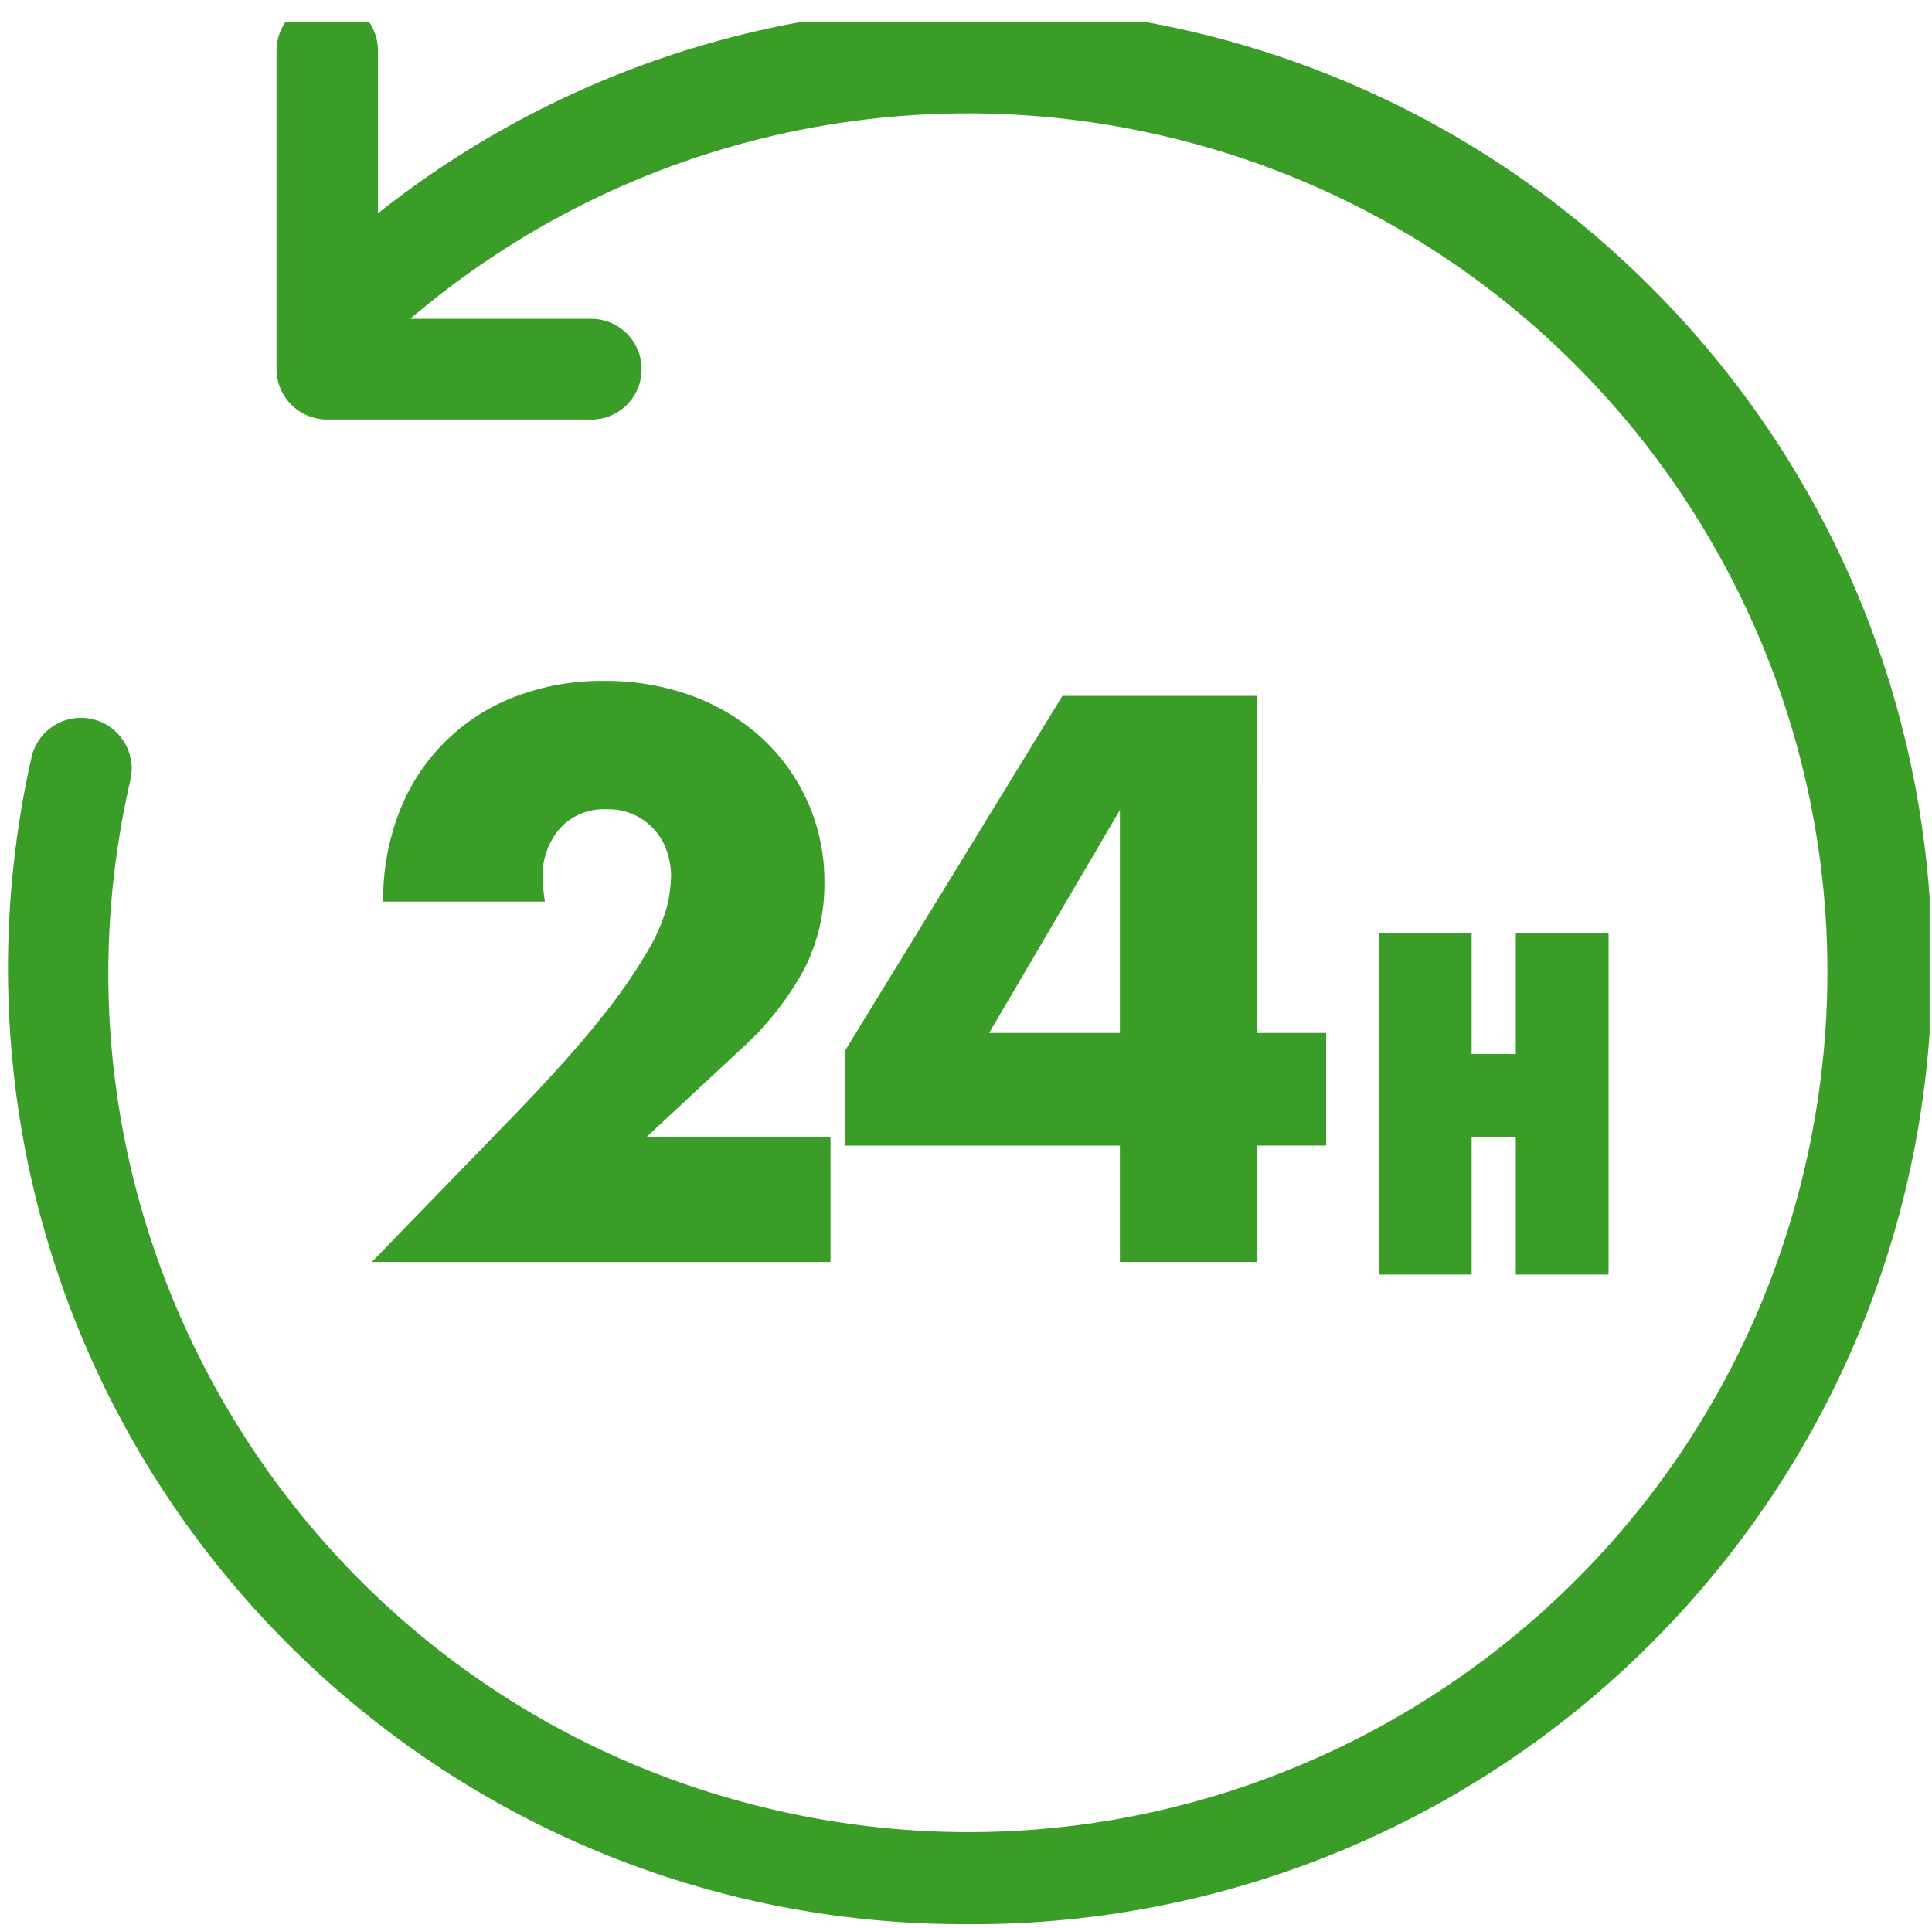 <?xml version="1.0" encoding="UTF-8"?>
<svg id="_レイヤー_1" data-name="レイヤー_1" xmlns="http://www.w3.org/2000/svg" xmlns:xlink="http://www.w3.org/1999/xlink" viewBox="0 0 83.104 82.933">
  <defs>
    <clipPath id="clippath">
      <rect y=".933" width="83" height="82" style="fill: none;"/>
    </clipPath>
  </defs>
  <g id="_グループ_978" data-name="グループ_978">
    <g style="clip-path: url(#clippath);">
      <g id="_グループ_977" data-name="グループ_977">
        <path id="_パス_2707" data-name="パス_2707" d="M35.724,54.287H15.995l6.077-6.266c1.603-1.659,2.861-3.064,3.772-4.215.751-.921,1.43-1.898,2.031-2.923.364-.604.643-1.256.828-1.937.098-.413.153-.836.163-1.26 0-.363-.061-.723-.18-1.065-.365-1.109-1.416-1.845-2.583-1.809-.77-.041-1.517.267-2.033.84-.496.585-.757,1.333-.731,2.1.011.346.044.691.1,1.033h-6.956c-.017-1.325.22-2.64.7-3.875.882-2.278,2.689-4.074,4.972-4.942,1.219-.463,2.515-.692,3.819-.677,1.292-.014,2.575.203,3.79.642,1.108.403,2.127,1.018,3,1.811.844.774,1.519,1.714,1.983,2.761.482,1.093.726,2.277.715,3.472.013,1.284-.283,2.553-.861,3.7-.71,1.306-1.639,2.48-2.747,3.472l-4.06,3.776h7.93v5.362Z" style="fill: #399d27;"/>
        <path id="_パス_2708" data-name="パス_2708" d="M54.087,44.435h2.958v4.844h-2.958v5.006h-5.915v-5.004h-11.831v-4.068l9.358-15.278h8.385l.003,14.5ZM48.172,44.435v-9.59l-5.623,9.59h5.623Z" style="fill: #399d27;"/>
        <path id="_パス_2709" data-name="パス_2709" d="M69.191,54.829h-3.989v-5.9h-1.9v5.9h-3.99v-14.679h3.99v5.192h1.9v-5.192h3.989v14.679Z" style="fill: #399d27;"/>
        <path id="_パス_2710" data-name="パス_2710" d="M41.723,82.773C19.01,82.912.484,64.612.344,41.899c-.019-3.147.323-6.287,1.02-9.356.286-1.171,1.467-1.888,2.638-1.601,1.14.279,1.855,1.409,1.619,2.558-4.607,19.889,7.782,39.746,27.67,44.353,19.889,4.607,39.746-7.782,44.353-27.67,4.607-19.889-7.782-39.746-27.67-44.353-12.331-2.856-25.265.795-34.282,9.677-.859.842-2.235.835-3.085-.016-.842-.844-.841-2.21.003-3.052.005-.005.009-.009.014-.014,16.072-16.145,42.189-16.203,58.333-.131,16.145,16.072,16.203,42.189.131,58.333-7.773,7.808-18.347,12.182-29.364,12.147" style="fill: #399d27;"/>
        <path id="_パス_2711" data-name="パス_2711" d="M25.429,18.046h-11.353c-1.201.004-2.178-.967-2.182-2.168h0V2.182c0-1.205.977-2.182,2.182-2.182s2.182.977,2.182,2.182v11.532h9.171c1.197-.001,2.168.97,2.169,2.167.001,1.197-.97,2.168-2.167,2.169h-.002" style="fill: #399d27;"/>
      </g>
    </g>
  </g>
</svg>